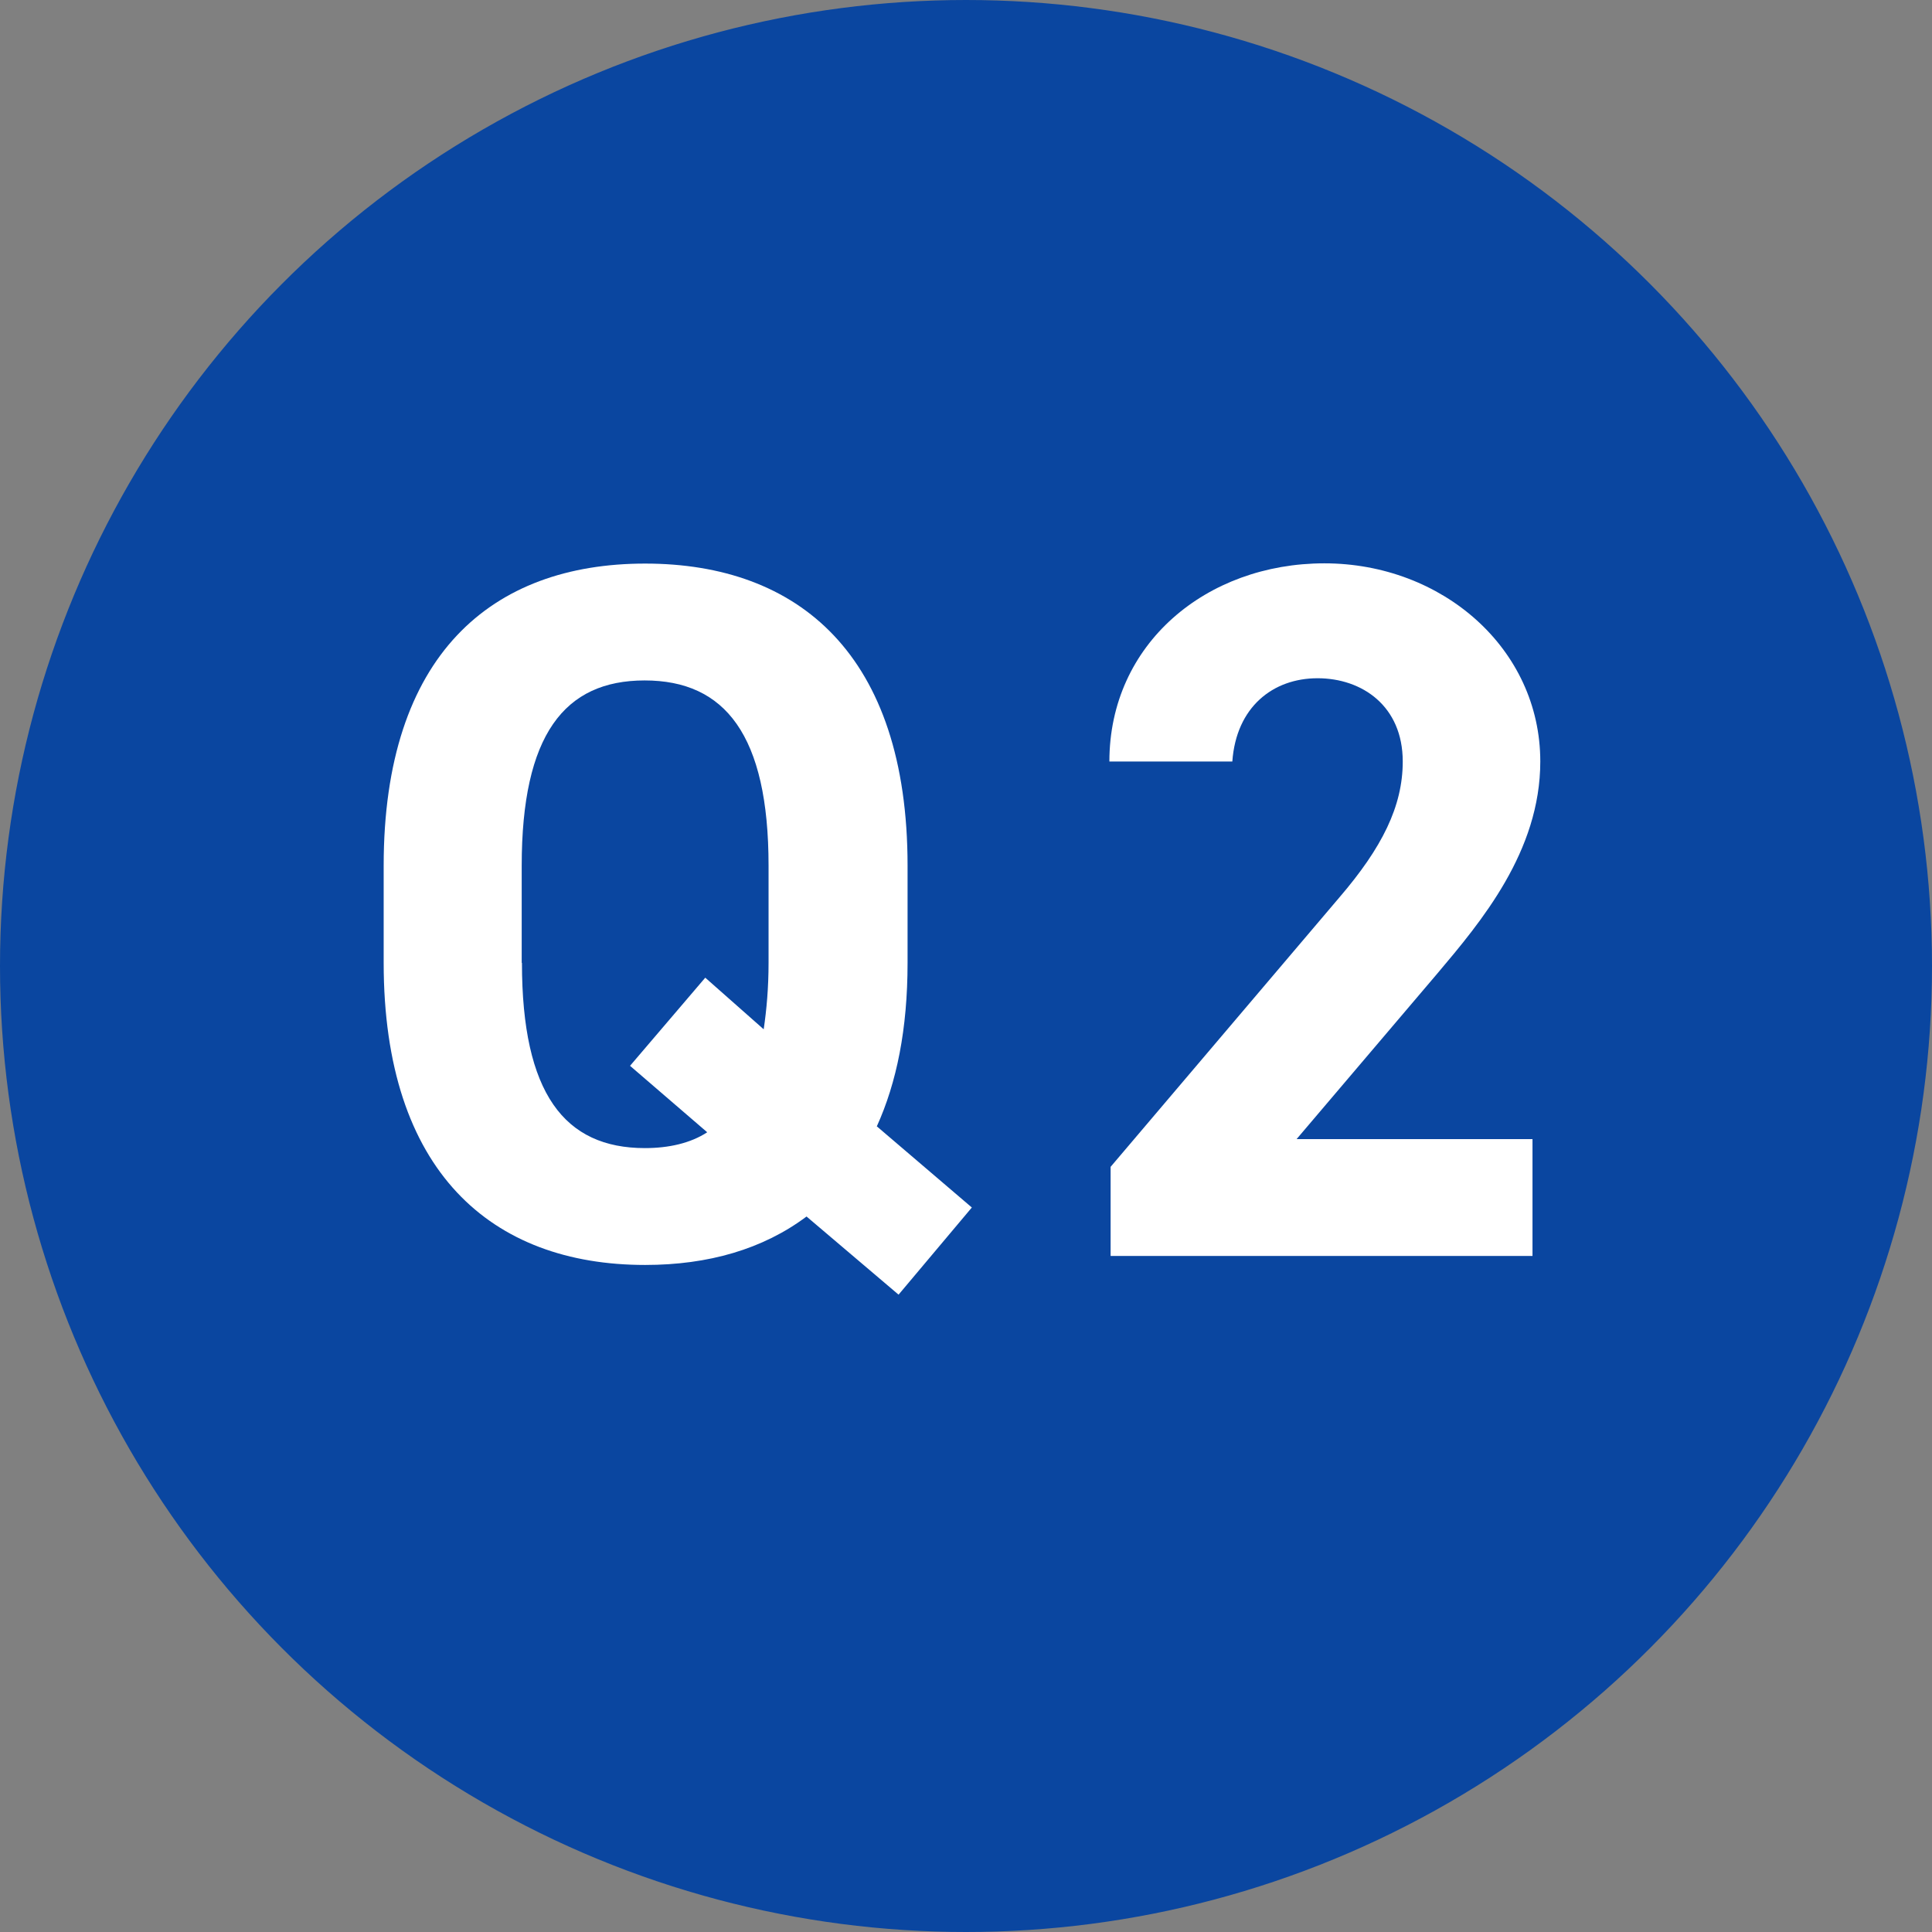 <svg height="79.36" viewBox="0 0 79.36 79.36" width="79.36" xmlns="http://www.w3.org/2000/svg"><rect x="0" y="0" width="79.36" height="79.36" fill="#808080" stroke="none"/><circle cx="39.68" cy="39.68" fill="#0a46a0" r="39.07" stroke="#0a46a0" stroke-miterlimit="10" stroke-width="1.22"/><g fill="#fff"><path d="m36.01 46.26 3.91 3.34-3.01 3.58-3.78-3.21c-1.79 1.34-4.03 1.99-6.63 1.99-6.31 0-10.74-3.83-10.74-12.41v-3.99c0-8.67 4.44-12.41 10.74-12.41s10.78 3.74 10.78 12.41v3.99c0 2.73-.45 4.92-1.26 6.71zm-14.57-6.71c0 5.37 1.75 7.61 5.05 7.61.98 0 1.87-.2 2.56-.65l-3.17-2.73 3.09-3.62 2.4 2.12c.12-.81.2-1.71.2-2.73v-3.99c0-5.37-1.79-7.61-5.09-7.61s-5.05 2.24-5.05 7.61v3.99z"/><path d="m62.96 51.59h-17.34v-3.66l9.4-11.07c1.75-2.04 2.6-3.74 2.6-5.58 0-2.28-1.67-3.42-3.5-3.42s-3.34 1.18-3.5 3.42h-5.05c0-4.84 3.99-8.14 8.83-8.14s8.87 3.5 8.87 8.14c0 3.7-2.44 6.59-4.23 8.71l-5.78 6.8h9.69v4.8z"/></g></svg>